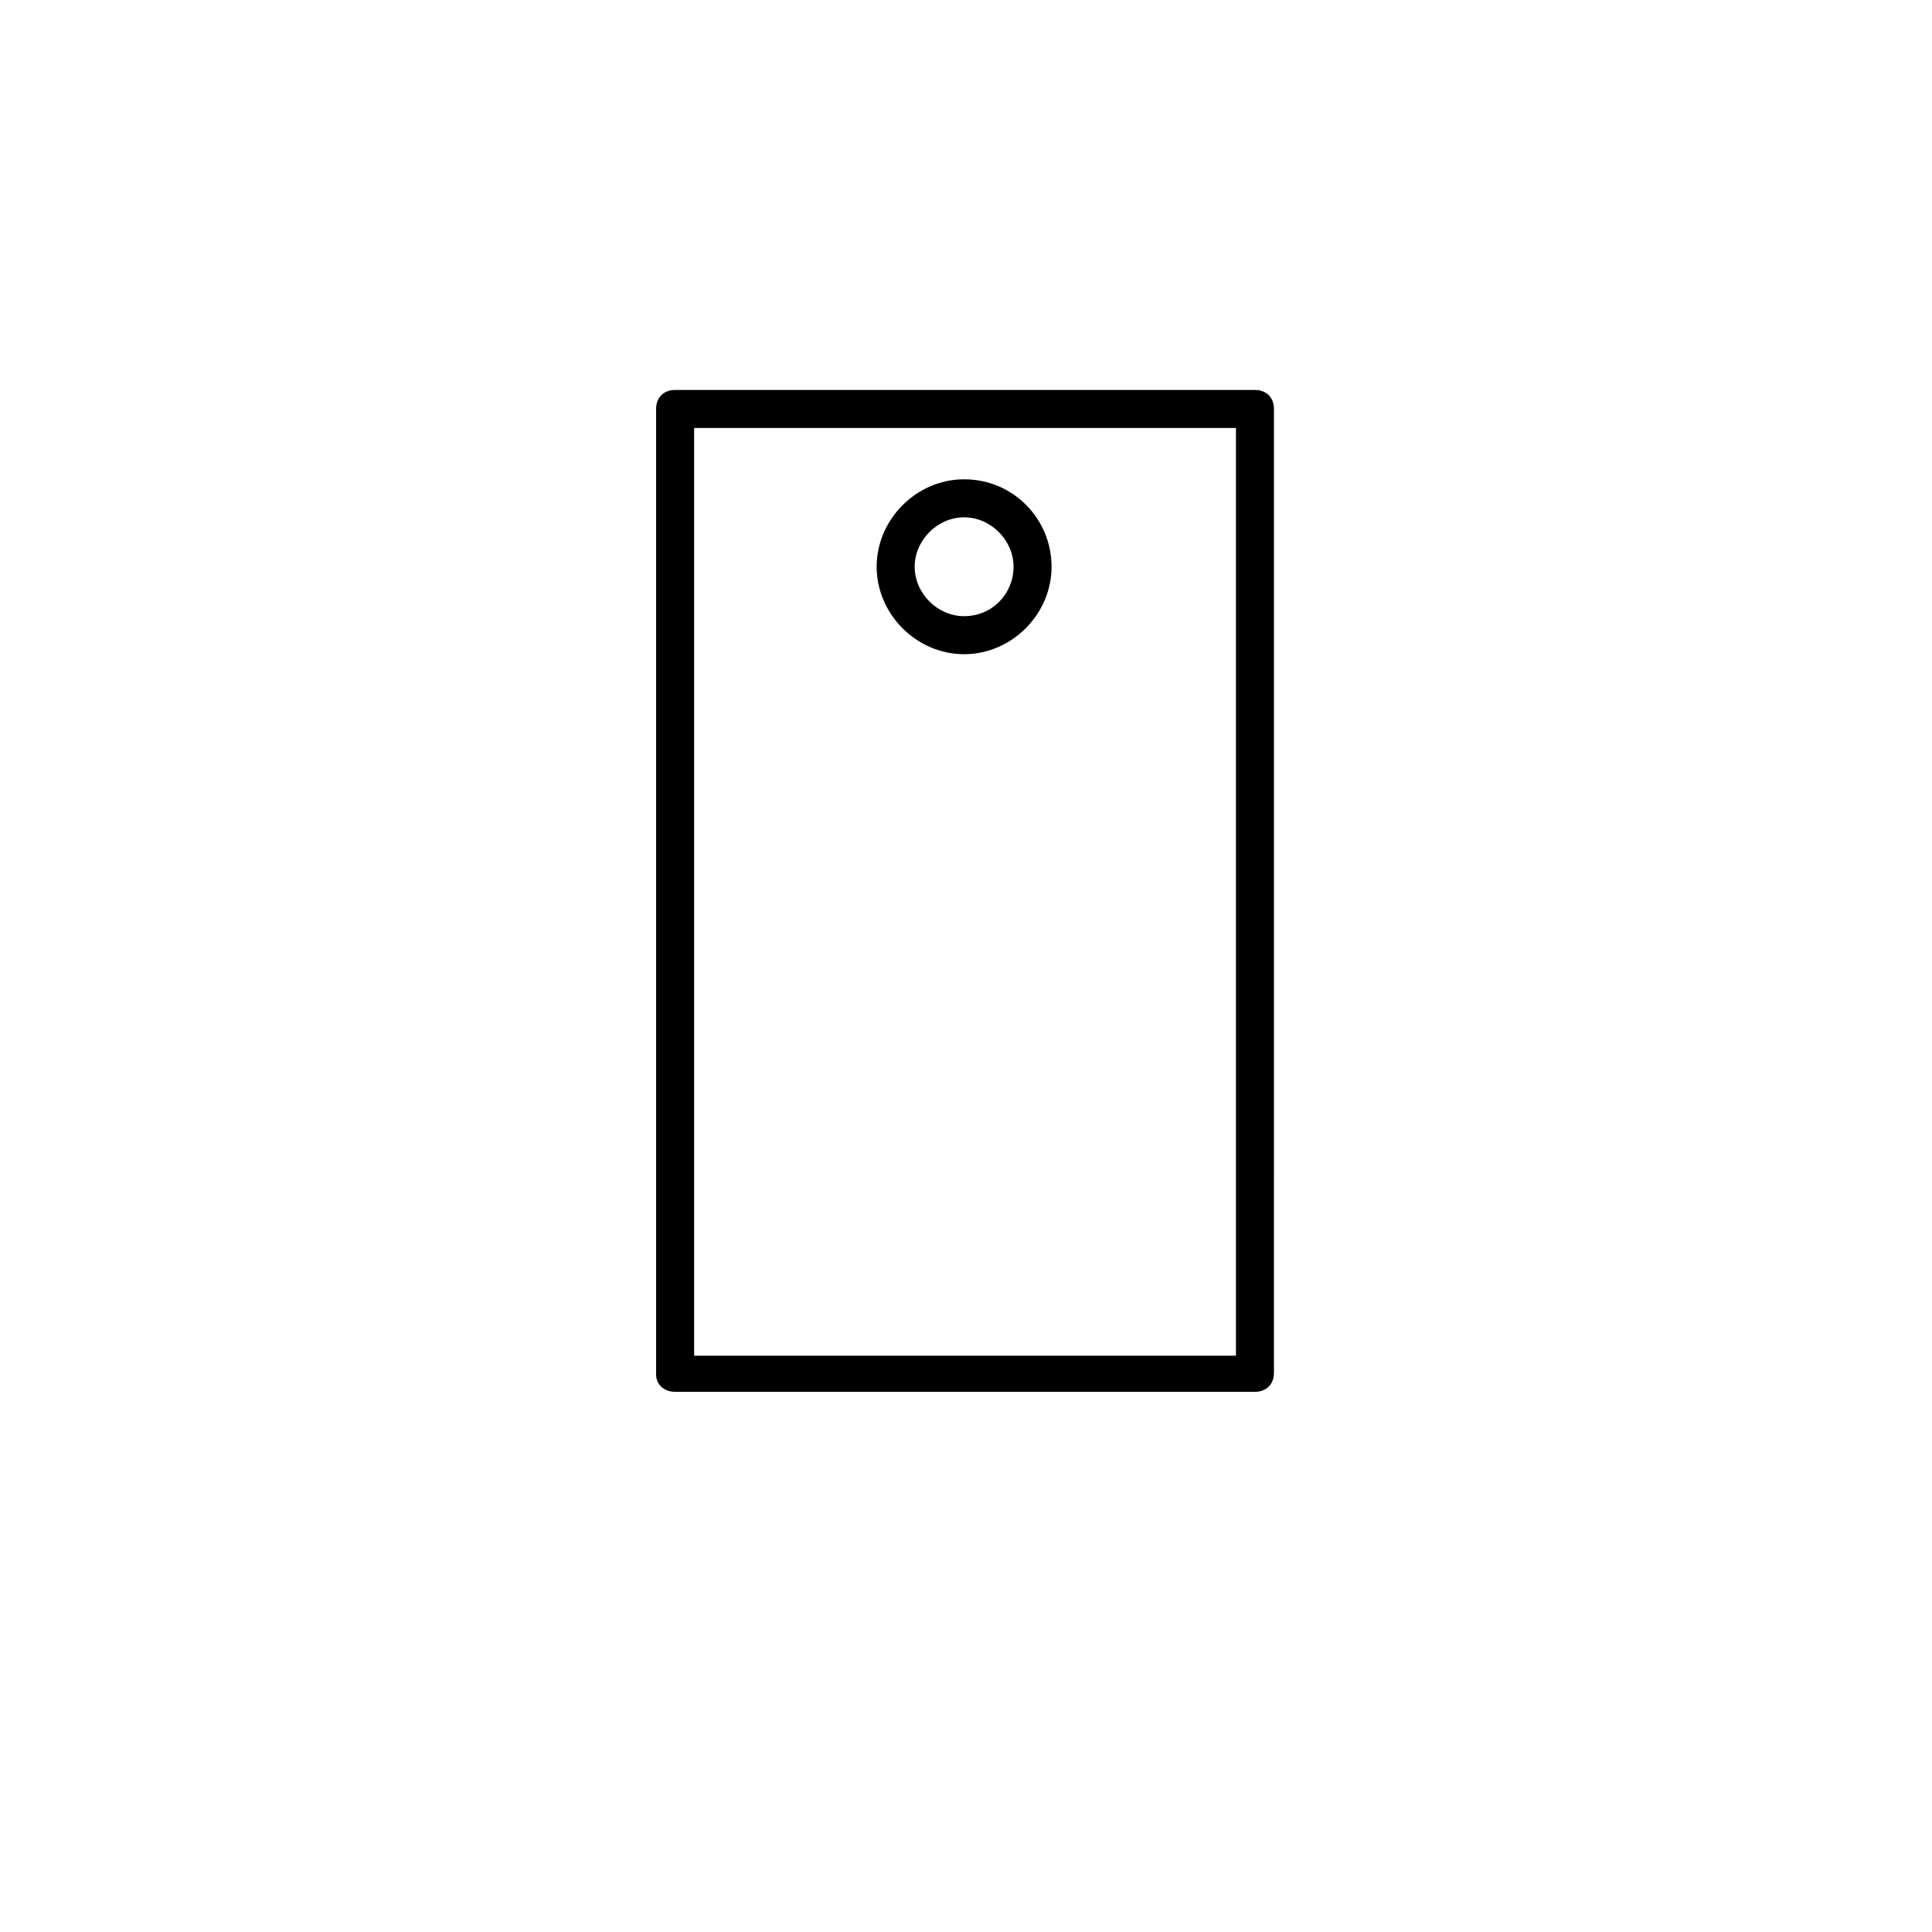 <?xml version="1.0" encoding="UTF-8"?>
<!-- Uploaded to: SVG Repo, www.svgrepo.com, Generator: SVG Repo Mixer Tools -->
<svg fill="#000000" width="800px" height="800px" version="1.1" viewBox="144 144 512 512" xmlns="http://www.w3.org/2000/svg">
 <g>
  <path d="m322.91 512.85h153.66c3.023 0 5.039-2.016 5.039-5.039l0.004-255.43c0-3.023-2.016-5.039-5.039-5.039h-153.66c-3.023 0-5.039 2.016-5.039 5.039v255.93c0.004 2.519 2.019 4.535 5.039 4.535zm5.039-255.43h143.59v245.86h-143.59z"/>
  <path d="m399.5 271.02c-12.594 0-23.176 10.578-23.176 23.176 0 12.594 10.578 23.176 23.176 23.176 12.594 0 23.176-10.578 23.176-23.176 0-12.598-10.078-23.176-23.176-23.176zm0 36.273c-7.055 0-13.098-6.047-13.098-13.098 0-7.055 6.047-13.098 13.098-13.098 7.055 0 13.098 6.047 13.098 13.098s-5.543 13.098-13.098 13.098z"/>
 </g>
</svg>